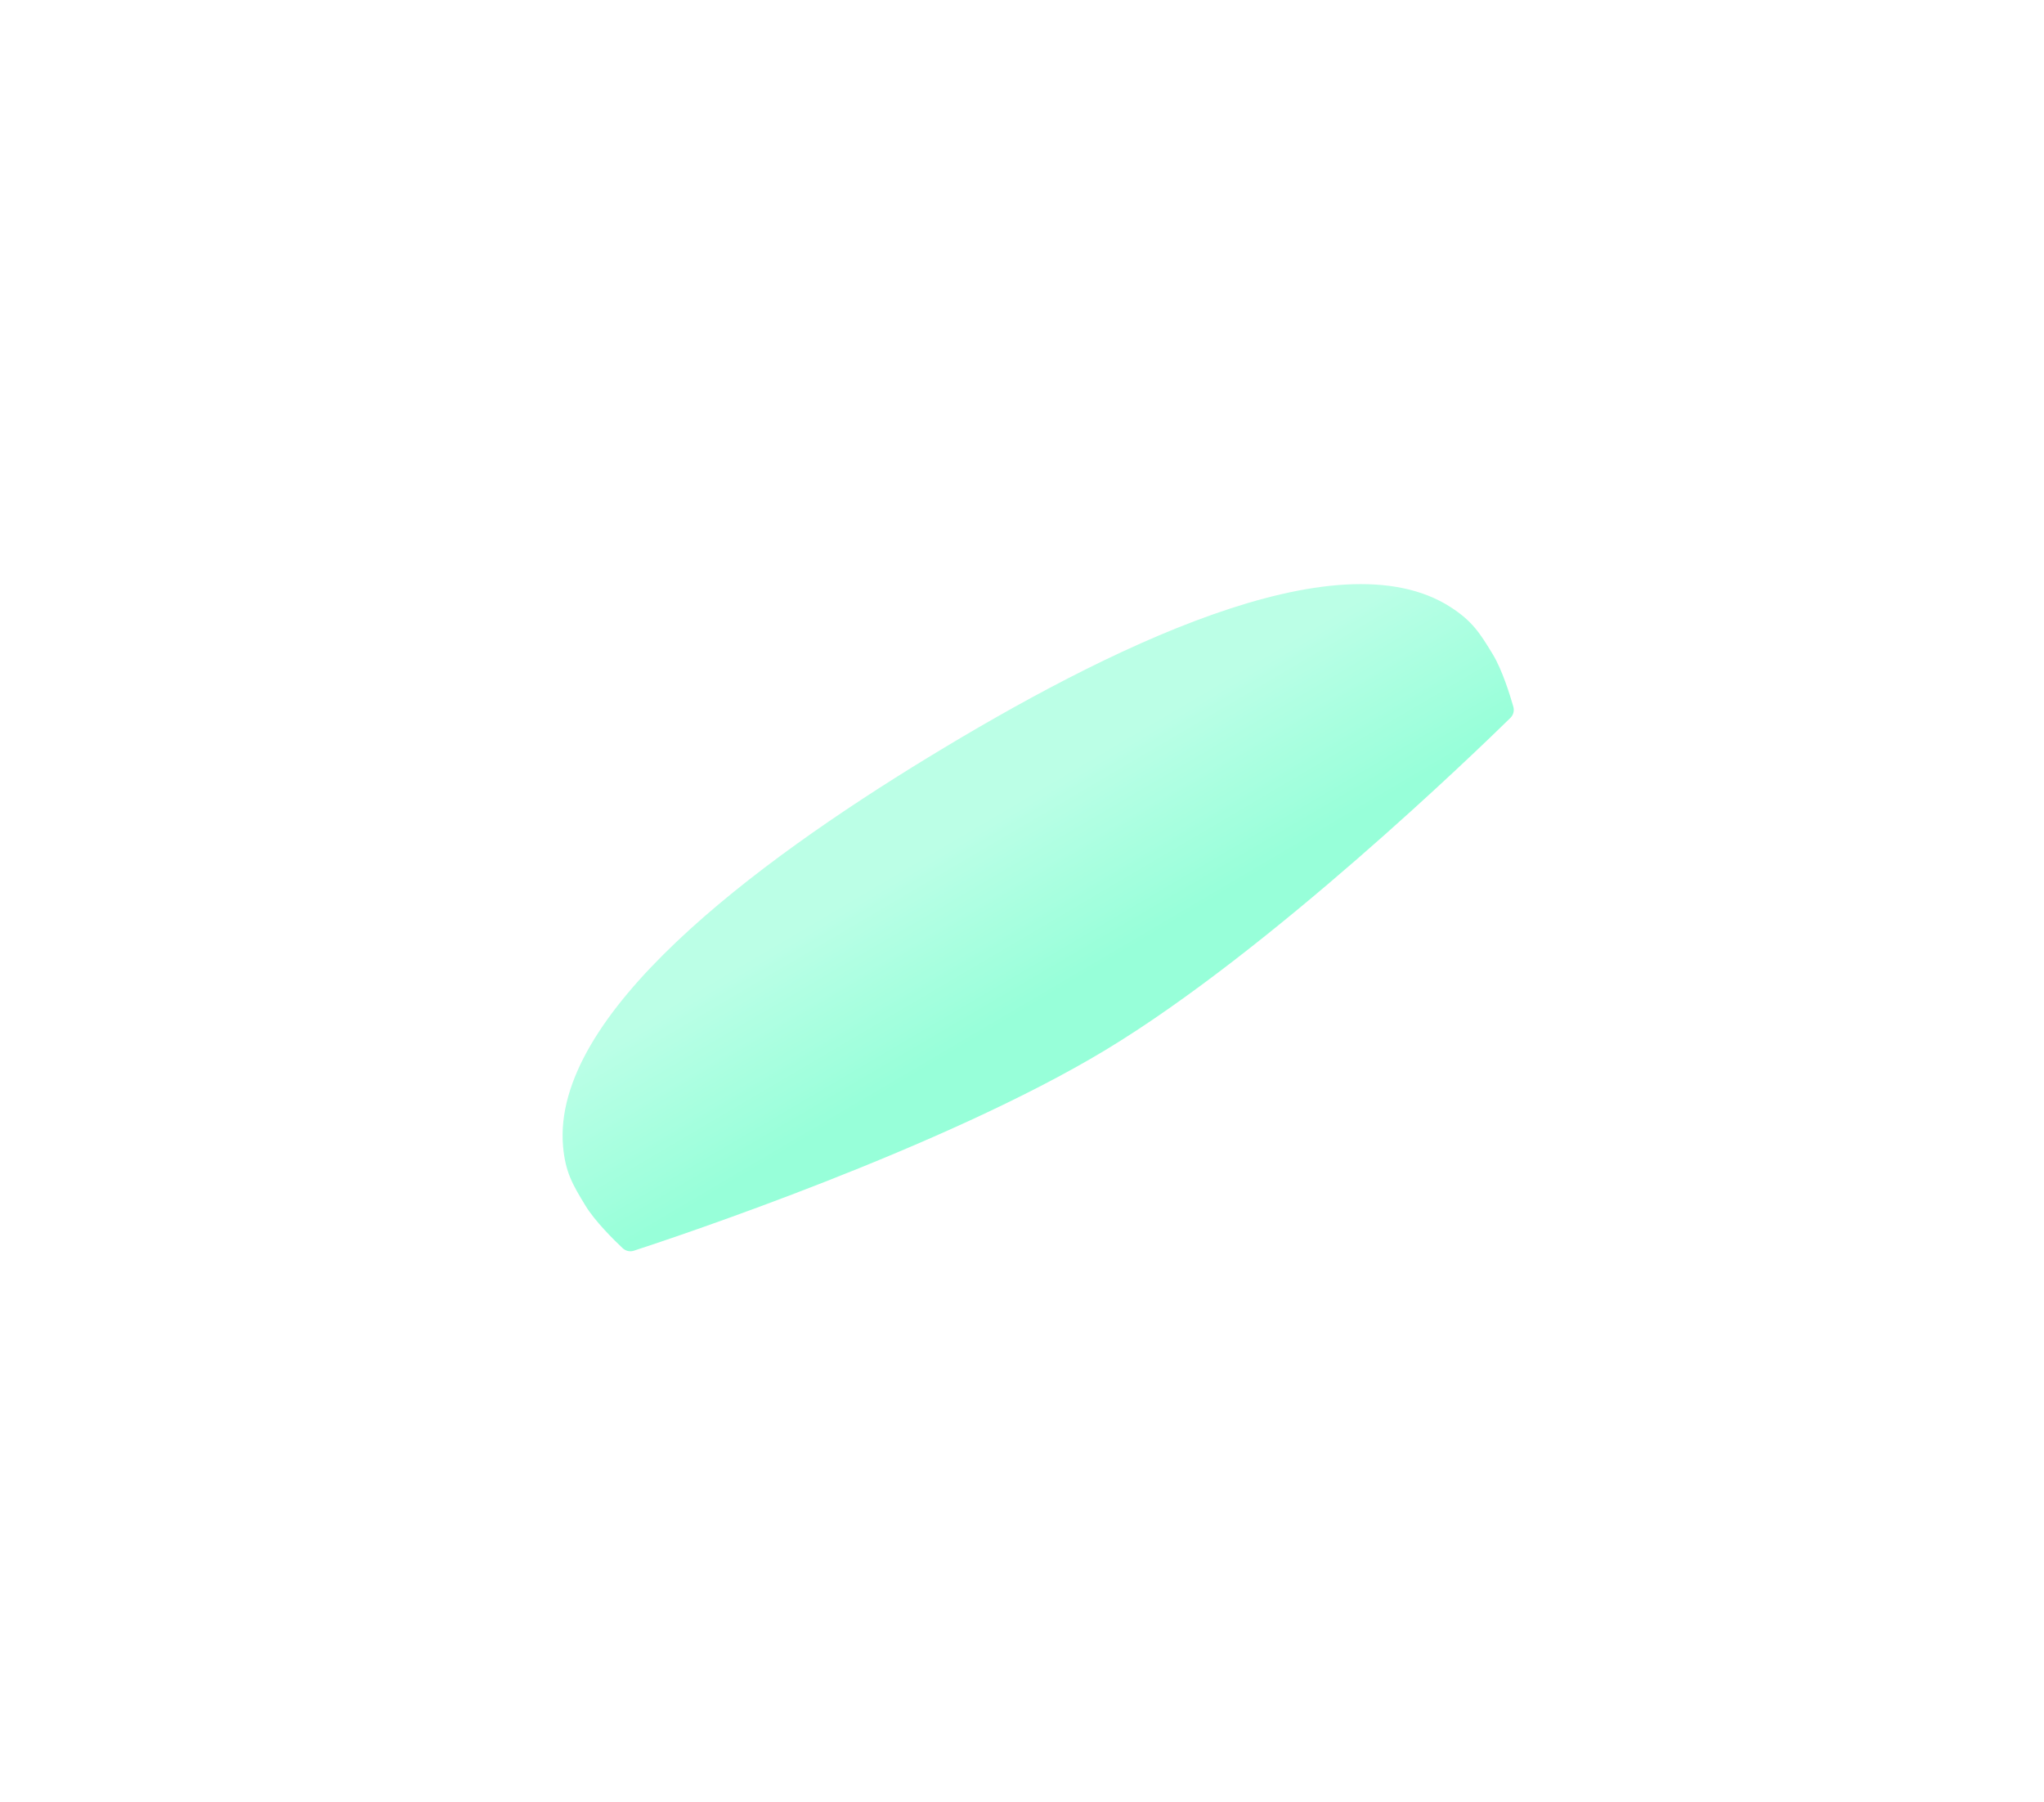 <?xml version="1.0" encoding="UTF-8"?> <svg xmlns="http://www.w3.org/2000/svg" width="1707" height="1505" viewBox="0 0 1707 1505" fill="none"> <g opacity="0.7" filter="url(#filter0_f)"> <path d="M470.246 957.564C460.367 847.122 630.639 720.691 774.76 632.757C922.034 542.899 1116.33 445.717 1211.44 507.021C1229.69 518.783 1236 528.878 1246.61 546.331C1254.5 559.313 1261 580.27 1263.81 590.156C1264.78 593.559 1263.88 597.079 1261.35 599.555C1233.23 627.114 1060.94 793.741 923.175 876.916C788.407 958.281 566.409 1032.4 529.423 1044.48C526.062 1045.58 522.51 1044.76 519.938 1042.33C512.449 1035.27 496.808 1019.81 488.949 1006.89C478.389 989.514 472.183 979.219 470.246 957.564Z" fill="url(#paint0_linear)"></path> </g> <defs> <filter id="filter0_f" x="0" y="0" width="1706.08" height="1504.72" filterUnits="userSpaceOnUse" color-interpolation-filters="sRGB"> <feFlood flood-opacity="0" result="BackgroundImageFix"></feFlood> <feBlend mode="normal" in="SourceGraphic" in2="BackgroundImageFix" result="shape"></feBlend> <feGaussianBlur stdDeviation="200" result="effect1_foregroundBlur"></feGaussianBlur> </filter> <linearGradient id="paint0_linear" x1="923.543" y1="803.404" x2="845.942" y2="671.678" gradientUnits="userSpaceOnUse"> <stop stop-color="#6BFFC9"></stop> <stop offset="1" stop-color="#9EFFDC"></stop> </linearGradient> </defs> </svg> 